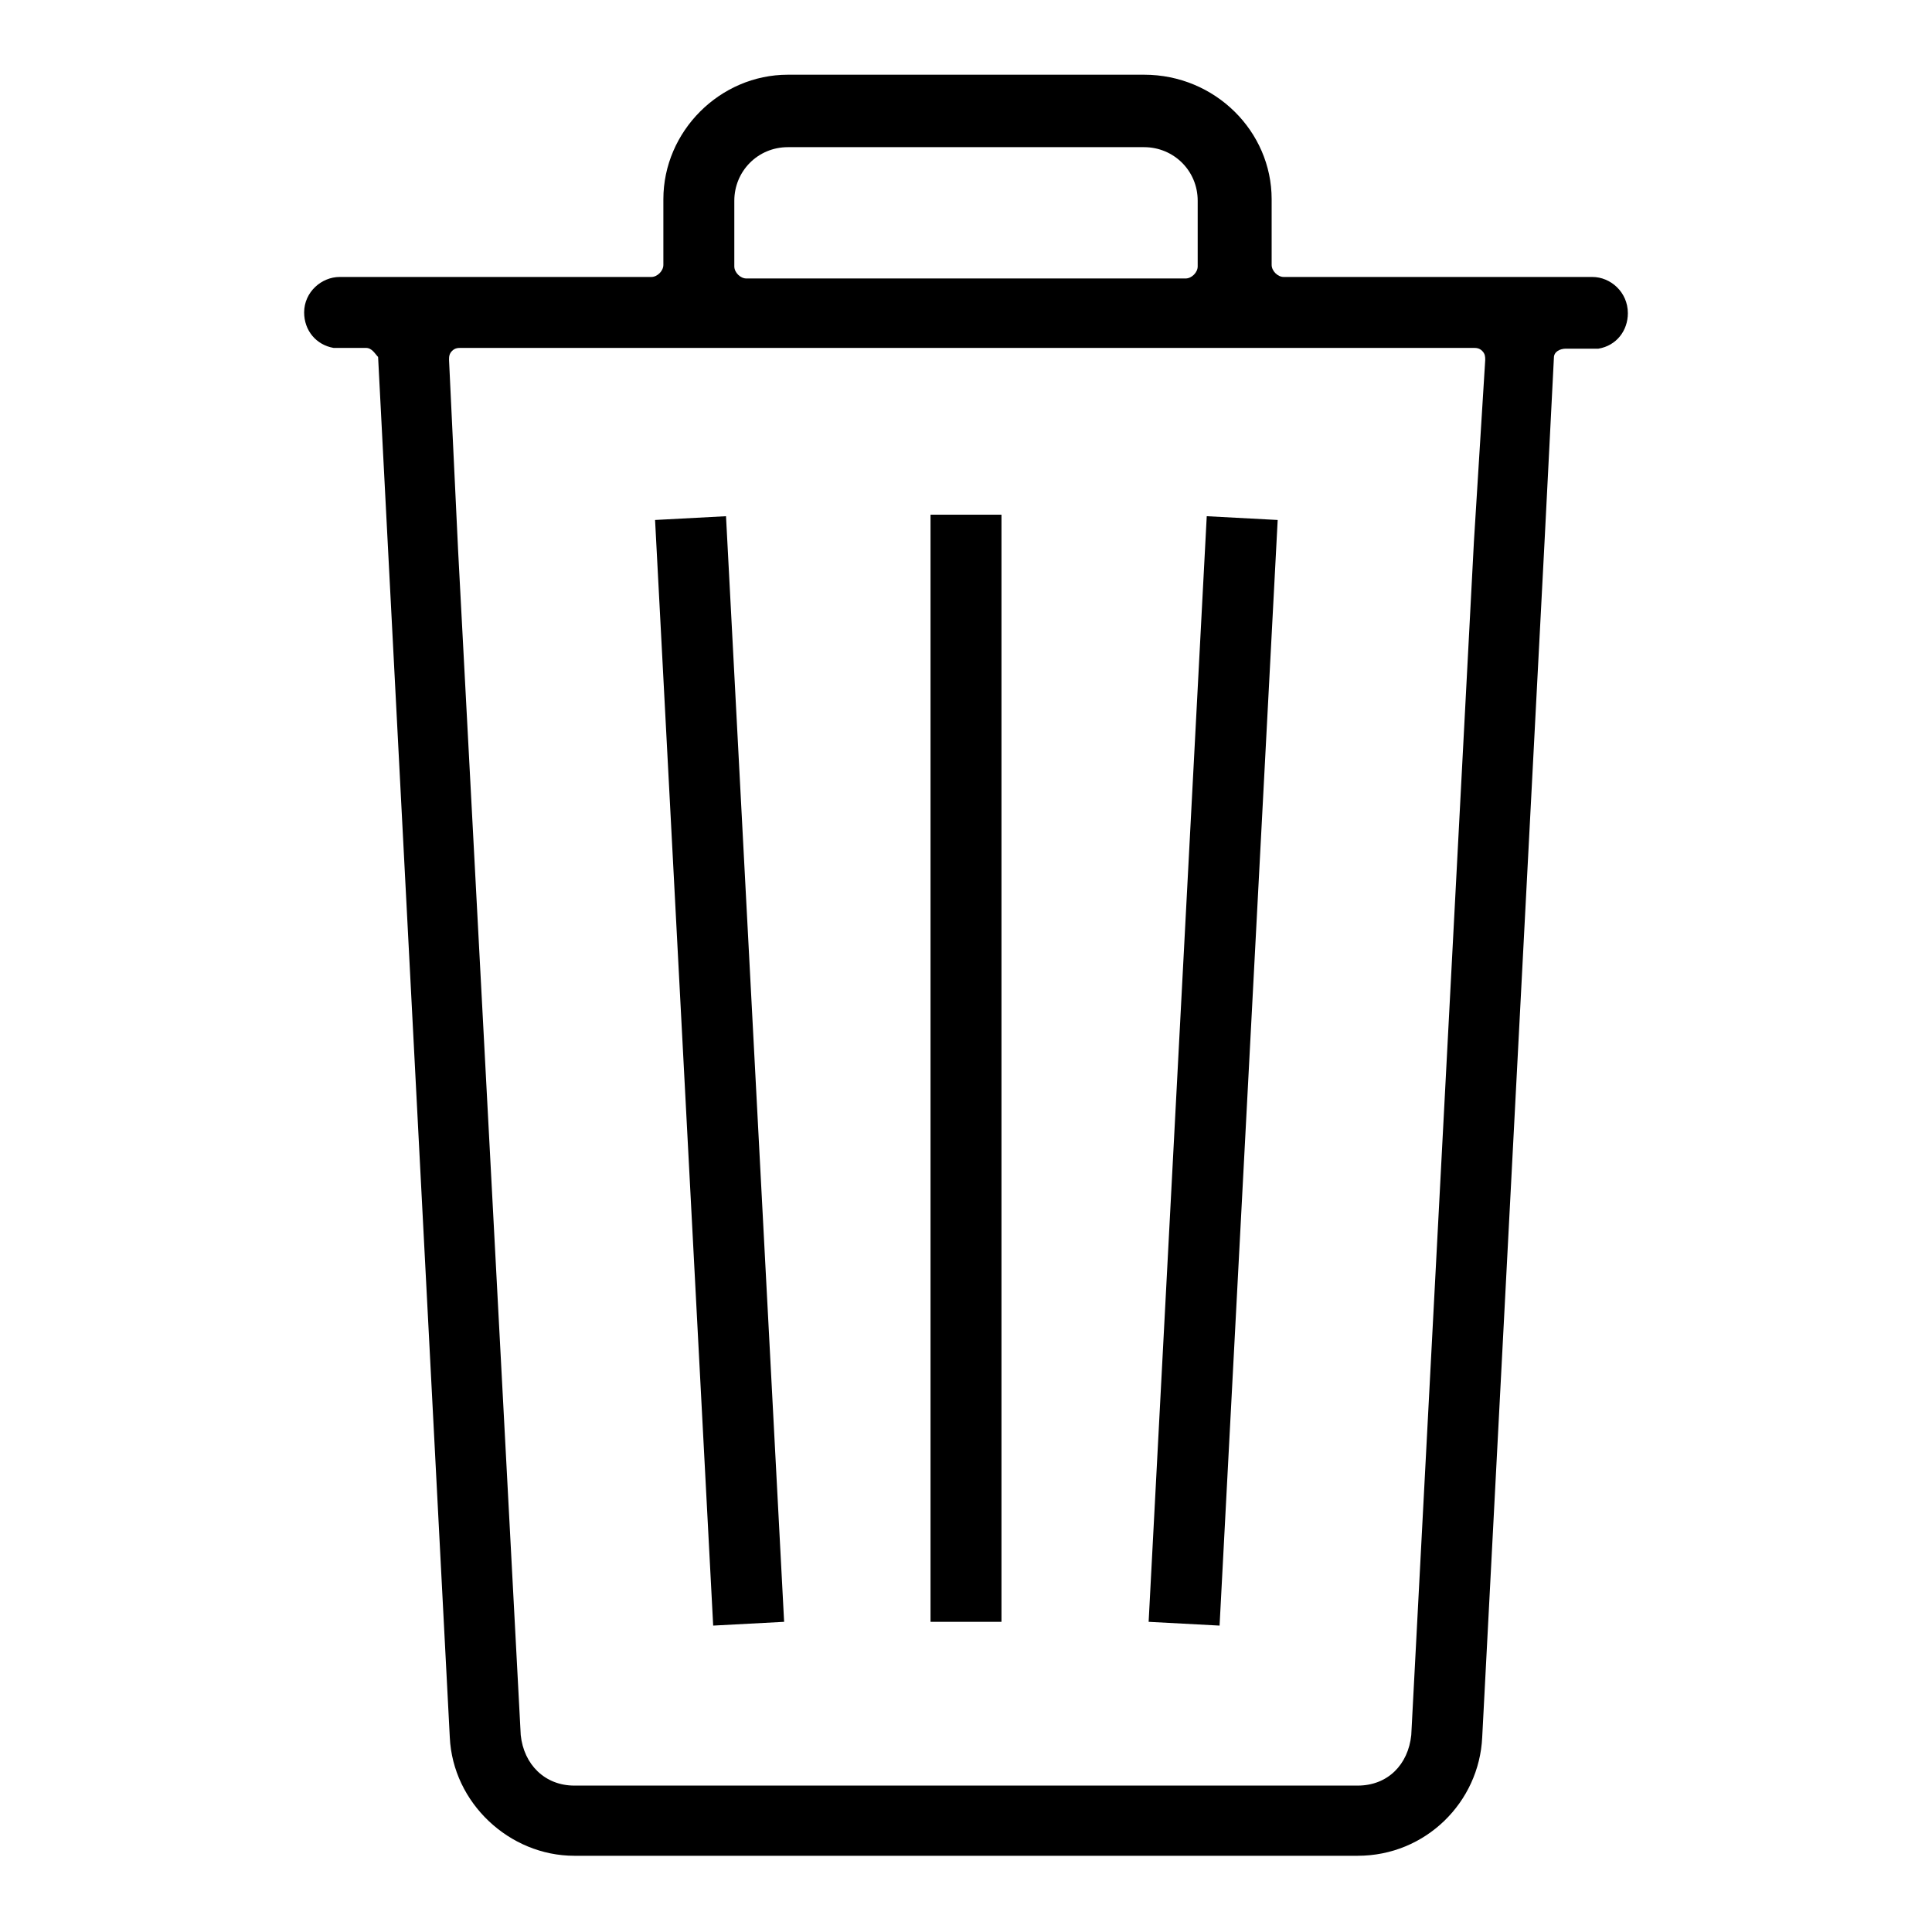 <?xml version="1.0" encoding="utf-8"?>
<!-- Svg Vector Icons : http://www.onlinewebfonts.com/icon -->
<!DOCTYPE svg PUBLIC "-//W3C//DTD SVG 1.1//EN" "http://www.w3.org/Graphics/SVG/1.1/DTD/svg11.dtd">
<svg version="1.1" xmlns="http://www.w3.org/2000/svg" xmlns:xlink="http://www.w3.org/1999/xlink" x="0px" y="0px" viewBox="0 0 256 256" enable-background="new 0 0 256 256" xml:space="preserve">
<g> <path fill="#000000" d="M211,36.7h-40.9c-0.8,0-1.6-0.8-1.6-1.6v-8.7c0-9-7.5-16.5-16.9-16.5c-15.7,0-31.5,0-47.2,0 c-9,0-16.5,7.5-16.5,16.5v8.7c0,0.8-0.8,1.6-1.6,1.6H45c-2.4,0-4.7,2-4.7,4.7l0,0c0,2.4,1.6,4.3,3.9,4.7h4.3c0.8,0,1.2,0.8,1.6,1.2 l1.2,23.2l8.3,159.7c0.4,8.7,7.9,15.7,16.5,15.7h103.8c9,0,16.1-7.1,16.5-15.7L204.7,71l1.2-23.6c0-0.8,0.8-1.2,1.6-1.2h4.3 c2.4-0.4,3.9-2.4,3.9-4.7l0,0C215.7,38.7,213.4,36.7,211,36.7L211,36.7z M97.3,29.7v-3.1c0-3.9,3.1-7.1,7.1-7.1h47.2 c3.9,0,7.1,3.1,7.1,7.1v8.7c0,0.8-0.8,1.6-1.6,1.6H98.9c-0.8,0-1.6-0.8-1.6-1.6V29.7z M195.3,71.8L187,229.9 c-0.4,3.9-3.1,6.7-7.1,6.7H76.1c-3.9,0-6.7-2.8-7.1-6.7L60.7,72.9l-1.2-25.2c0-0.4,0-0.8,0.4-1.2c0.4-0.4,0.8-0.4,1.2-0.4 c44.8,0,89.7,0,134.1,0c0.4,0,0.8,0,1.2,0.4c0.4,0.4,0.4,0.8,0.4,1.2L195.3,71.8L195.3,71.8z"/> <path fill="#000000" d="M123.3,68.2h9.4v146.7h-9.4V68.2z"/> <path fill="#000000" d="M94.5,215.4L86.8,68.9l9.4-0.5l7.7,146.5L94.5,215.4z"/> <path fill="#000000" d="M161.6,215.4l-9.4-0.5l7.7-146.5l9.4,0.5L161.6,215.4z"/></g>
</svg>